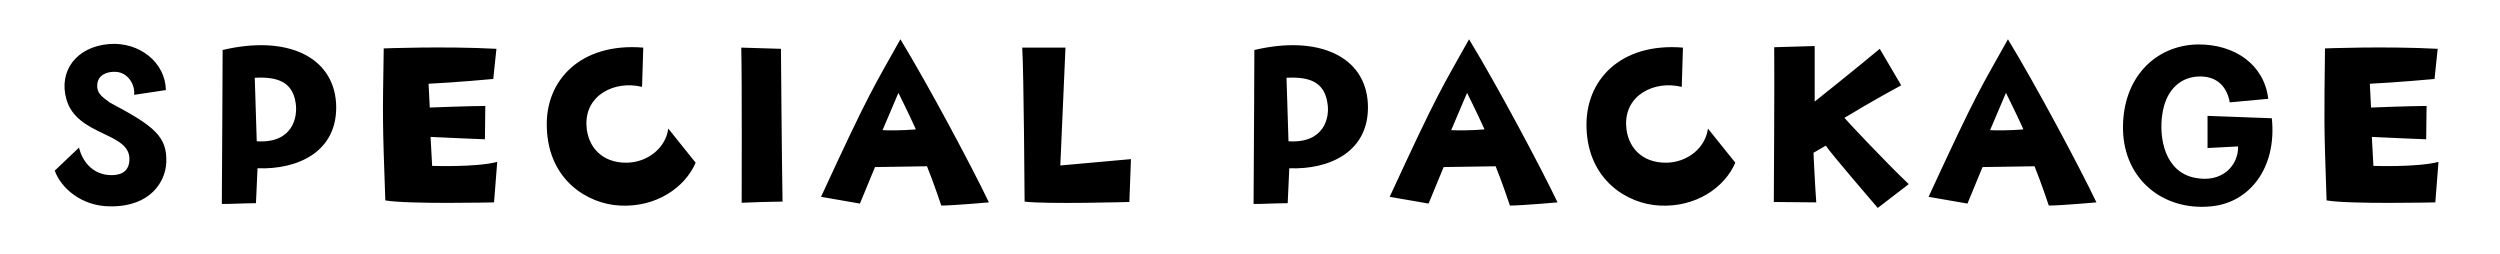 <svg xmlns="http://www.w3.org/2000/svg" viewBox="0 0 630 64" style="enable-background:new 0 0 630 64" xml:space="preserve"><g style="enable-background:new"><path d="M27.8 52c-7.3 0-12.5-4.7-14-9l6.1-5.8c.8 3.2 3.1 6.5 7.4 6.9 2.5.2 5.1-.4 5.3-3.6.6-7.3-13.3-6-15.9-15.6-1.9-6.9 2.4-13.1 10.8-13.8 7.7-.6 14.2 4.7 14.3 11.6l-8 1.2c.3-2.6-1.6-5.7-4.7-5.8-2.6-.1-4.5 1.1-4.6 3.3-.1 2.1 1.1 2.9 3.1 4.4 11.1 5.9 14.6 8.5 14.3 15.2-.2 4.6-3.8 11.1-14.1 11zM84.7 26.1c.6 12.2-9.8 16.7-19.8 16.3l-.4 8.8c-6 .1-5.6.2-8.6.2.1-21.6.2-30 .2-38.8 16-3.8 27.9 1.5 28.6 13.5zm-10.2-.2c-.8-5.4-4.8-6.6-10.3-6.3l.5 16c9 .6 10.4-6 9.8-9.7zM96.7 12.2s15.2-.6 28.4.1l-.8 7.6s-9.7.9-16.3 1.2l.3 6s10.1-.4 14-.4l-.1 8.4s-10.2-.4-13.7-.6l.4 7.3s11 .4 16.4-1l-.8 10.2s-21.8.5-27.4-.5c-.7-20-.7-20-.4-38.3zM162.1 12l-.3 9.9c-6.8-1.7-14.5 2-14 9.9.3 5.1 3.8 9.3 10.2 9.2 5.3-.1 9.8-3.8 10.4-8.6l6.9 8.6c-2.7 6.3-10 11.3-19.1 10.8-8.1-.4-18-6.4-18.4-19.6-.5-12 8.6-21.5 24.3-20.2zM186.9 51.1s.1-31-.1-39.1l10 .3s.2 27.1.4 38.5c-4.8.1-6.2.1-10.3.3zM226.9 9.9c7.3 12 18.3 32.7 22.3 41.1 0 0-9 .8-12 .8 0 0-2-6-3.6-9.9 0 0-5.4.1-13.1.2l-3.8 9.2s-5.7-1-9.8-1.7c12.6-27.3 13.1-27.3 20-39.7zm3.9 22.7c-1.8-4-4.4-9.2-4.4-9.2l-4 9.4c4.2.2 8.4-.2 8.4-.2zM268.5 12s-1 23-1.3 29.7l17.8-1.6-.4 10.8s-21.2.6-26.4-.1c0 0-.2-32.5-.6-38.8h10.9zM344.7 26.1c.6 12.2-9.8 16.7-19.8 16.3l-.4 8.8c-6 .1-5.6.2-8.6.2.1-21.6.2-30 .2-38.8 16-3.8 28 1.5 28.6 13.5zm-10.2-.2c-.8-5.4-4.8-6.6-10.3-6.3l.5 16c9 .6 10.5-6 9.8-9.7zM370.2 9.9c7.3 12 18.3 32.7 22.3 41.1 0 0-9 .8-12 .8 0 0-2-6-3.6-9.9 0 0-5.4.1-13.1.2l-3.8 9.2s-5.7-1-9.8-1.7c12.6-27.3 13.1-27.3 20-39.7zm3.9 22.7c-1.8-4-4.4-9.2-4.4-9.2l-4 9.4c4.2.2 8.4-.2 8.4-.2zM424.1 12l-.3 9.9c-6.8-1.7-14.5 2-14 9.9.3 5.1 3.8 9.3 10.2 9.2 5.3-.1 9.8-3.8 10.4-8.6l6.9 8.6c-2.7 6.3-10 11.3-19.1 10.8-8.1-.4-18-6.4-18.4-19.6-.4-12 8.6-21.5 24.3-20.2zM481 46.4l-7.8 6s-11.9-13.8-13.1-15.7l-3.1 1.8s.4 8.7.7 12.5l-10.7-.1s.2-31.6.1-39l10.2-.3v14s10.8-8.6 16.4-13.3l5.4 9.2s-7.6 4.1-14.3 8.2c0 .1 9.9 10.7 16.2 16.7zM506 9.9c7.3 12 18.3 32.7 22.3 41.1 0 0-9 .8-12 .8 0 0-2-6-3.6-9.9 0 0-5.4.1-13.1.2l-3.8 9.2s-5.7-1-9.8-1.7c12.6-27.3 13.1-27.3 20-39.7zm3.9 22.7c-1.8-4-4.4-9.2-4.4-9.2l-4 9.4c4.2.2 8.4-.2 8.4-.2zM535 32.8c-.3-13.2 8.2-21.4 18.8-21.6 9.5-.1 16.8 5.2 17.8 13.7l-9.7.9c-.6-3.5-2.9-6.9-8.3-6.5-4.7.4-7.9 3.9-8.7 9.5-.9 5.9.6 14.5 8.2 16 6.9 1.4 11-3.1 10.9-7.9l-7.7.4v-8.1l16.2.6c1.3 12.5-5.6 21.3-15.3 22.2-12.2 1.2-21.9-6.9-22.2-19.2zM585.9 12.2s15.2-.6 28.4.1l-.8 7.6s-9.7.9-16.3 1.2l.3 6s10.1-.4 14-.4l-.1 8.4s-10.2-.4-13.7-.6l.4 7.3s11 .4 16.4-1l-.8 10.2s-21.8.5-27.4-.5c-.7-20-.6-20-.4-38.3z"/></g></svg>